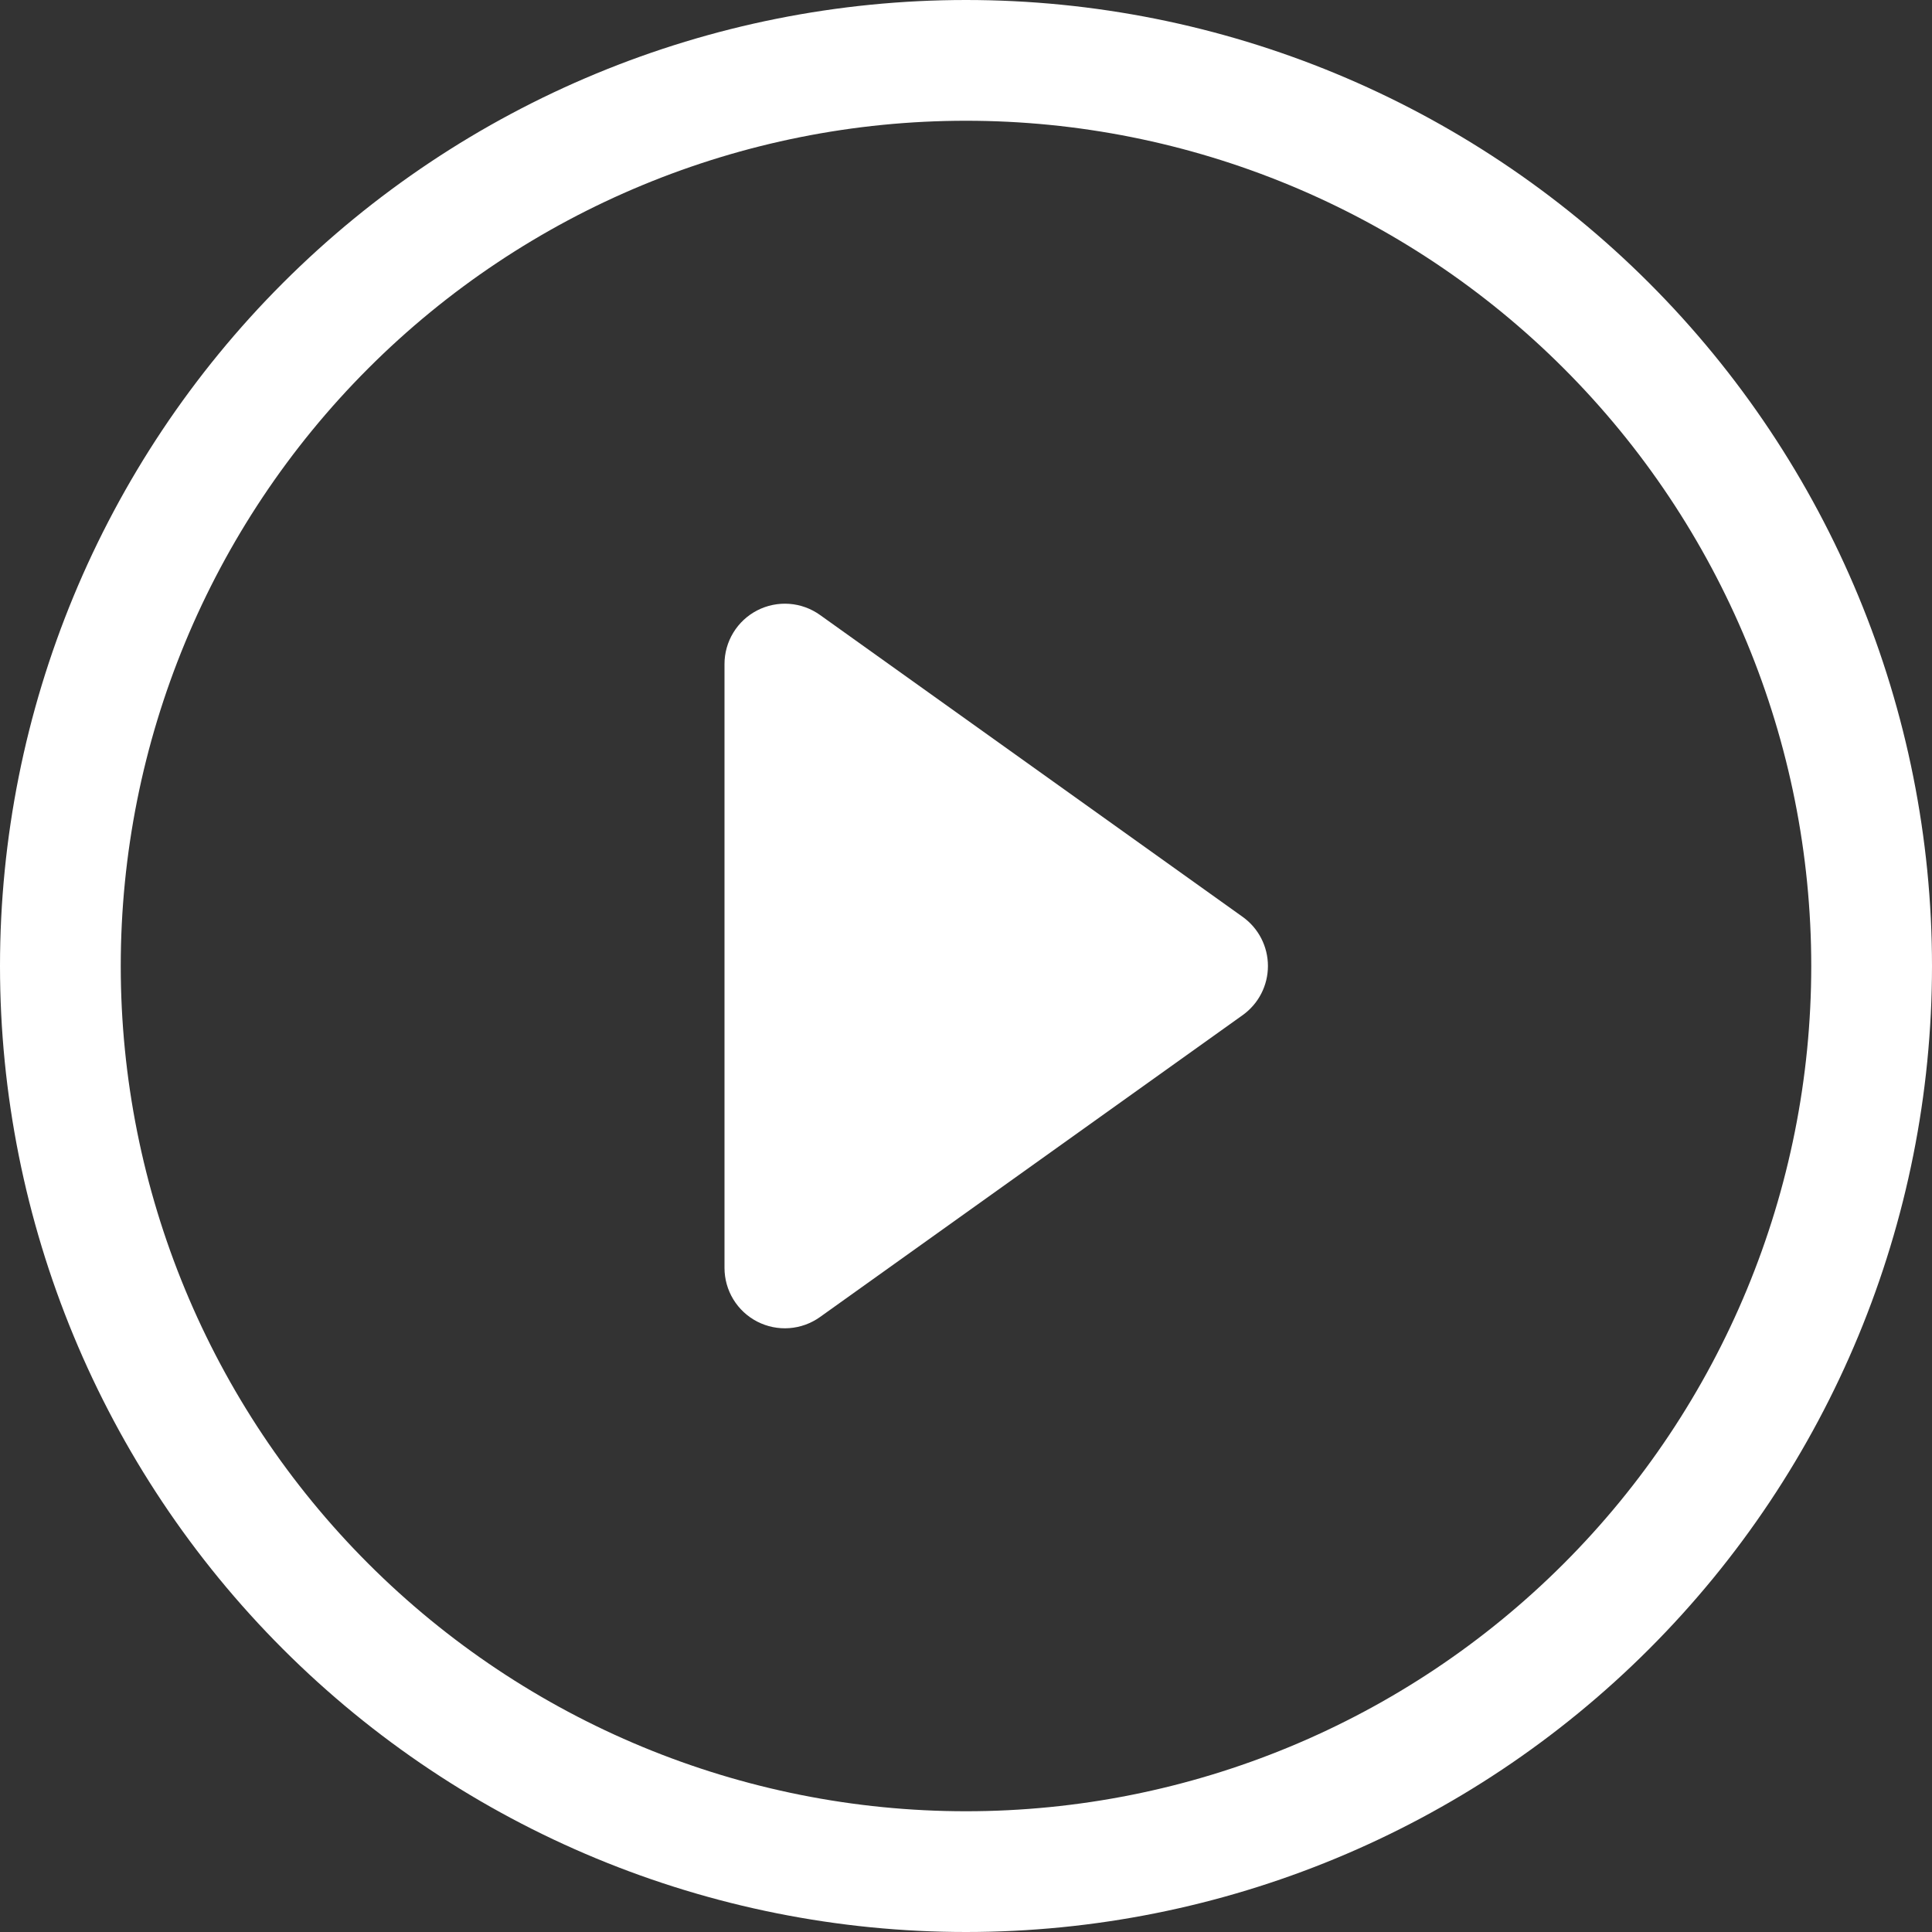 <svg width="96" height="96" viewBox="0 0 96 96" fill="none" xmlns="http://www.w3.org/2000/svg">
<rect x="0" y="0" width="96" height="96" fill="#333333" stroke="none"/>
<path d="M48 90C36.861 90 26.178 85.575 18.302 77.698C10.425 69.822 6 59.139 6 48C6 36.861 10.425 26.178 18.302 18.302C26.178 10.425 36.861 6 48 6C59.139 6 69.822 10.425 77.698 18.302C85.575 26.178 90 36.861 90 48C90 59.139 85.575 69.822 77.698 77.698C69.822 85.575 59.139 90 48 90ZM48 96C60.73 96 72.939 90.943 81.941 81.941C90.943 72.939 96 60.73 96 48C96 35.27 90.943 23.061 81.941 14.059C72.939 5.057 60.73 0 48 0C35.27 0 23.061 5.057 14.059 14.059C5.057 23.061 0 35.27 0 48C0 60.73 5.057 72.939 14.059 81.941C23.061 90.943 35.27 96 48 96Z" fill="white"/>
<path d="M37.626 30.33C38.117 30.077 38.668 29.965 39.218 30.005C39.769 30.045 40.297 30.237 40.746 30.558L61.746 45.558C62.135 45.835 62.452 46.202 62.671 46.627C62.889 47.051 63.003 47.522 63.003 48C63.003 48.478 62.889 48.949 62.671 49.373C62.452 49.798 62.135 50.164 61.746 50.442L40.746 65.442C40.297 65.763 39.769 65.954 39.219 65.994C38.669 66.035 38.118 65.922 37.627 65.67C37.137 65.418 36.725 65.035 36.438 64.564C36.151 64.093 36 63.552 36 63V33C35.999 32.448 36.151 31.907 36.438 31.436C36.725 30.965 37.136 30.582 37.626 30.33Z" fill="white"/>
</svg>
